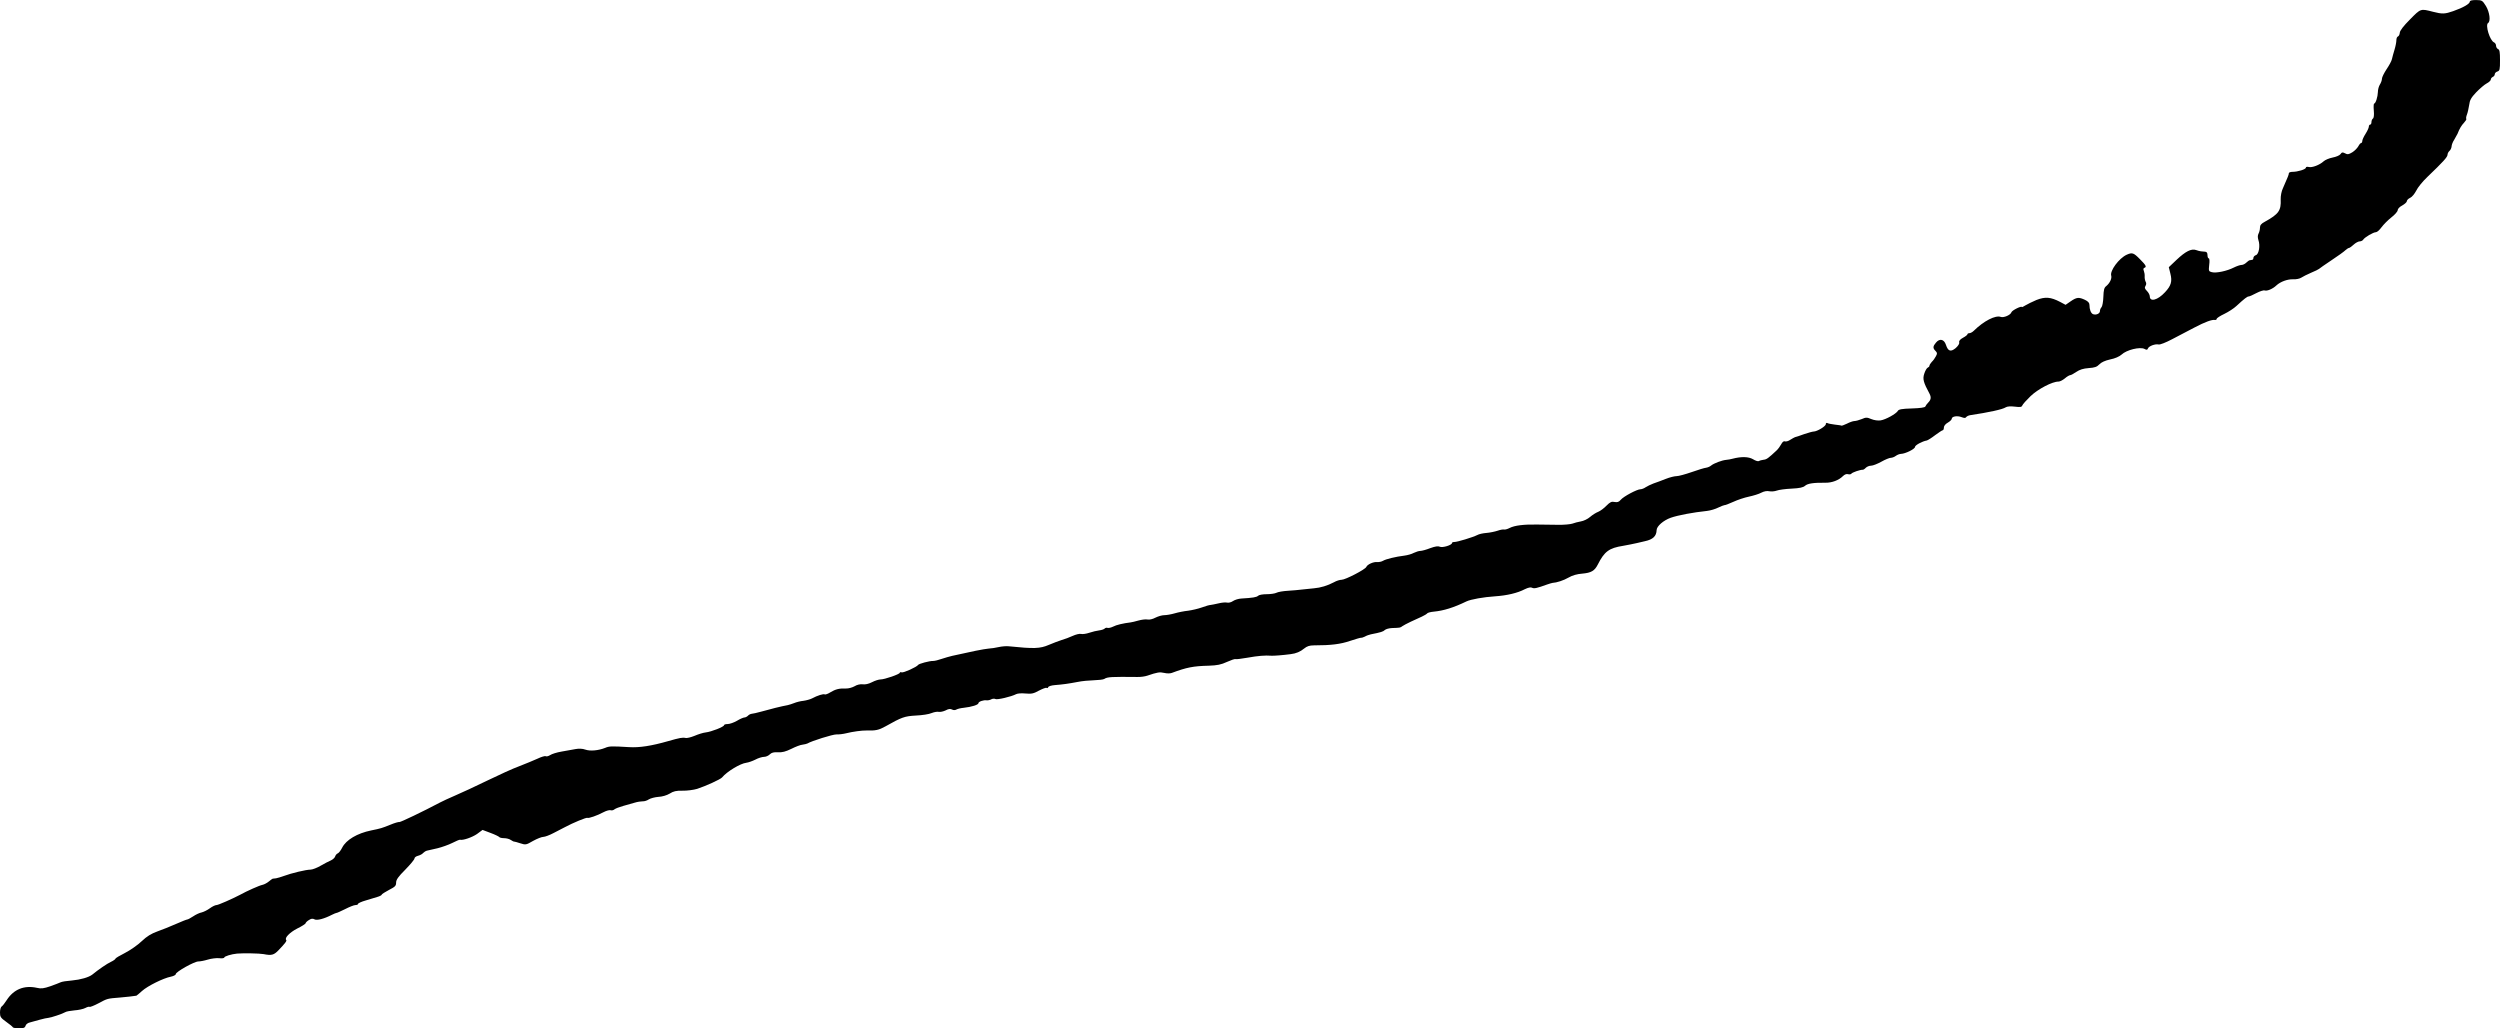 <?xml version="1.0" standalone="no"?>
<!DOCTYPE svg PUBLIC "-//W3C//DTD SVG 20010904//EN"
 "http://www.w3.org/TR/2001/REC-SVG-20010904/DTD/svg10.dtd">
<svg version="1.0" xmlns="http://www.w3.org/2000/svg"
 width="1906pt" height="784pt" viewBox="0 0 1906 784"
 preserveAspectRatio="xMidYMid meet">
<g transform="translate(0,784) scale(0.1,-0.1)"
fill="#000000" stroke="none">
<path d="M18830 7828 c0 -17 -50 -46 -127 -73 -62 -22 -84 -23 -153 -5 -97 25
-93 26 -176 -58 -50 -50 -77 -86 -78 -101 -1 -14 -7 -26 -14 -29 -7 -2 -12
-15 -12 -28 0 -14 -6 -46 -14 -72 -8 -26 -17 -59 -20 -73 -3 -15 -22 -49 -41
-77 -19 -29 -35 -61 -35 -72 0 -11 -7 -31 -16 -45 -8 -13 -15 -38 -15 -57 -1
-36 -17 -88 -29 -88 -3 0 -5 -24 -2 -54 3 -33 0 -56 -7 -60 -6 -4 -11 -16 -11
-27 0 -10 -4 -19 -10 -19 -5 0 -10 -7 -10 -15 0 -9 -11 -33 -25 -55 -14 -22
-25 -46 -25 -55 0 -8 -4 -15 -8 -15 -5 0 -15 -11 -22 -25 -8 -14 -28 -35 -46
-46 -28 -17 -37 -18 -55 -8 -19 10 -25 9 -35 -6 -7 -10 -34 -21 -60 -26 -26
-5 -57 -18 -69 -29 -29 -27 -88 -50 -113 -43 -13 3 -22 1 -22 -5 0 -13 -62
-32 -102 -32 -16 0 -28 -5 -28 -11 0 -11 -6 -25 -45 -114 -11 -22 -18 -60 -17
-85 4 -85 -15 -112 -120 -170 -29 -15 -38 -27 -38 -46 0 -14 -5 -34 -11 -45
-7 -14 -7 -29 -1 -49 15 -42 4 -108 -19 -115 -11 -4 -19 -13 -19 -21 0 -8 -4
-15 -10 -15 -5 -1 -14 -2 -18 -3 -5 0 -16 -9 -26 -18 -10 -10 -26 -18 -37 -18
-11 0 -37 -9 -59 -20 -51 -26 -134 -44 -167 -35 -24 6 -25 9 -20 56 4 28 2 49
-3 49 -6 0 -10 11 -10 25 0 17 -6 25 -17 26 -10 1 -25 3 -33 3 -8 1 -25 5 -38
10 -35 12 -79 -10 -147 -74 l-60 -57 12 -49 c15 -59 6 -92 -41 -142 -56 -61
-116 -76 -116 -31 0 10 -10 29 -21 40 -17 17 -20 26 -12 39 7 10 8 22 1 33 -5
10 -8 28 -7 40 1 12 -2 31 -6 41 -6 13 -4 21 3 24 20 6 14 19 -33 66 -48 49
-59 53 -101 34 -59 -27 -130 -123 -118 -160 6 -21 -11 -57 -38 -79 -16 -12
-20 -29 -22 -82 -1 -37 -8 -73 -14 -79 -7 -7 -12 -20 -12 -29 0 -20 -29 -33
-53 -24 -16 7 -27 35 -27 71 0 15 -11 27 -34 38 -47 22 -64 20 -109 -11 l-39
-27 -41 22 c-73 38 -114 41 -181 15 -32 -14 -70 -32 -84 -41 -15 -9 -26 -15
-27 -13 -1 12 -76 -25 -80 -40 -7 -21 -59 -43 -81 -35 -40 15 -130 -31 -206
-106 -10 -10 -25 -18 -33 -18 -8 0 -15 -4 -15 -8 0 -5 -15 -17 -34 -27 -22
-12 -32 -24 -29 -35 3 -10 -8 -27 -27 -44 -38 -31 -58 -24 -74 25 -14 43 -48
51 -76 17 -24 -28 -25 -42 -4 -63 14 -14 15 -20 4 -40 -7 -14 -21 -34 -32 -44
-10 -11 -18 -24 -18 -30 0 -5 -6 -11 -13 -14 -7 -3 -19 -23 -26 -45 -14 -41
-7 -67 40 -154 14 -27 11 -46 -10 -67 -10 -10 -20 -24 -22 -30 -3 -8 -39 -13
-103 -15 -76 -2 -101 -7 -107 -19 -13 -22 -92 -66 -131 -72 -20 -3 -49 1 -71
10 -33 14 -41 14 -73 0 -20 -8 -45 -15 -56 -15 -10 0 -36 -9 -57 -20 -21 -10
-40 -17 -42 -15 -2 2 -25 5 -51 8 -25 3 -51 8 -57 12 -6 3 -11 -1 -11 -9 0
-16 -67 -56 -93 -56 -8 0 -40 -9 -73 -20 -32 -12 -63 -22 -69 -23 -5 -2 -22
-11 -36 -20 -14 -10 -33 -15 -41 -12 -9 4 -19 -5 -28 -22 -8 -15 -24 -37 -35
-47 -62 -58 -76 -69 -99 -71 -14 -2 -30 -6 -36 -10 -6 -4 -26 2 -45 14 -34 20
-90 21 -155 4 -14 -4 -36 -8 -50 -9 -32 -3 -93 -26 -114 -43 -9 -8 -26 -15
-39 -17 -12 -1 -61 -16 -109 -33 -49 -17 -100 -31 -116 -31 -15 0 -52 -9 -82
-21 -30 -12 -73 -28 -94 -35 -21 -8 -48 -21 -60 -29 -11 -8 -29 -15 -39 -15
-26 0 -129 -55 -150 -80 -14 -17 -26 -21 -47 -17 -23 5 -34 0 -62 -28 -18 -19
-46 -40 -63 -47 -16 -6 -45 -24 -62 -39 -18 -16 -50 -31 -70 -34 -21 -4 -50
-11 -65 -17 -15 -5 -65 -10 -110 -9 -46 1 -117 2 -158 2 -103 2 -173 -7 -210
-26 -17 -9 -37 -14 -43 -12 -7 2 -29 -2 -49 -9 -21 -7 -59 -15 -85 -17 -27 -2
-58 -9 -70 -16 -33 -17 -155 -54 -175 -53 -10 0 -18 -3 -18 -8 0 -16 -74 -38
-93 -28 -13 6 -34 3 -73 -11 -30 -12 -64 -21 -75 -21 -11 0 -33 -7 -50 -15
-16 -9 -48 -18 -72 -21 -66 -8 -140 -26 -162 -39 -11 -7 -31 -11 -45 -10 -29
3 -75 -18 -83 -37 -7 -19 -160 -98 -188 -98 -14 0 -40 -8 -59 -19 -49 -26
-102 -42 -152 -46 -24 -2 -63 -6 -87 -9 -25 -3 -75 -8 -112 -10 -36 -2 -76 -9
-87 -15 -11 -6 -45 -11 -74 -11 -30 0 -59 -5 -66 -12 -11 -11 -40 -16 -127
-21 -22 -1 -51 -10 -64 -19 -14 -10 -34 -15 -46 -12 -11 3 -41 0 -65 -6 -25
-6 -52 -11 -60 -12 -8 0 -38 -8 -67 -19 -28 -10 -75 -21 -105 -25 -29 -3 -75
-12 -102 -20 -27 -8 -64 -14 -80 -14 -17 0 -47 -9 -67 -19 -20 -11 -46 -17
-60 -14 -14 3 -45 -1 -70 -8 -24 -7 -51 -13 -59 -14 -57 -7 -109 -19 -133 -32
-16 -8 -35 -12 -42 -10 -7 3 -17 1 -23 -5 -6 -6 -25 -12 -42 -14 -18 -2 -51
-10 -75 -18 -23 -8 -52 -12 -63 -9 -11 3 -40 -4 -64 -15 -24 -11 -61 -25 -83
-31 -22 -7 -67 -24 -100 -38 -65 -28 -112 -30 -305 -10 -19 2 -53 -1 -75 -6
-22 -5 -58 -11 -80 -12 -34 -3 -134 -23 -275 -55 -19 -4 -55 -15 -80 -23 -25
-9 -54 -16 -65 -16 -29 1 -109 -21 -115 -30 -10 -16 -112 -62 -126 -57 -8 3
-14 1 -14 -3 0 -11 -116 -51 -147 -51 -13 0 -42 -9 -65 -21 -25 -13 -52 -19
-71 -16 -19 2 -43 -3 -62 -15 -18 -10 -47 -18 -66 -17 -51 2 -80 -6 -118 -29
-19 -12 -39 -19 -43 -16 -10 6 -55 -8 -98 -31 -14 -7 -43 -15 -65 -18 -22 -2
-53 -10 -70 -17 -16 -6 -39 -14 -50 -16 -41 -7 -142 -32 -200 -49 -33 -9 -67
-17 -75 -17 -8 -1 -21 -7 -28 -15 -7 -7 -19 -13 -27 -13 -7 0 -33 -11 -56 -25
-24 -14 -56 -25 -71 -25 -16 0 -28 -4 -28 -9 0 -12 -96 -50 -140 -55 -19 -2
-57 -14 -85 -26 -27 -11 -58 -19 -70 -16 -19 5 -43 1 -130 -24 -129 -37 -221
-51 -299 -46 -136 8 -150 8 -183 -6 -51 -20 -113 -26 -150 -13 -22 8 -50 9
-76 4 -23 -4 -71 -13 -106 -19 -35 -6 -74 -18 -87 -27 -13 -8 -28 -12 -33 -8
-6 3 -34 -5 -63 -19 -29 -13 -91 -39 -138 -57 -47 -17 -157 -67 -245 -110 -88
-43 -198 -94 -245 -114 -47 -20 -98 -44 -115 -53 -130 -69 -302 -151 -310
-149 -5 2 -37 -7 -70 -21 -62 -25 -71 -28 -145 -43 -107 -22 -191 -72 -221
-131 -11 -22 -26 -41 -34 -44 -8 -3 -17 -14 -20 -24 -3 -10 -18 -23 -33 -30
-15 -6 -49 -24 -77 -40 -27 -16 -63 -30 -78 -30 -34 0 -146 -27 -202 -48 -22
-8 -49 -16 -60 -18 -11 -1 -23 -3 -26 -3 -3 -1 -16 -10 -29 -21 -13 -11 -35
-23 -49 -26 -22 -4 -119 -47 -171 -76 -59 -31 -166 -78 -179 -78 -10 0 -32
-11 -50 -24 -19 -14 -47 -28 -63 -32 -17 -3 -46 -17 -65 -30 -20 -13 -40 -24
-45 -24 -5 0 -43 -15 -86 -34 -42 -19 -106 -44 -142 -57 -47 -17 -80 -37 -120
-75 -30 -29 -88 -69 -127 -89 -40 -20 -73 -40 -73 -44 0 -4 -15 -15 -34 -24
-29 -13 -97 -60 -142 -97 -27 -21 -89 -39 -155 -45 -39 -3 -78 -9 -87 -14 -10
-5 -45 -18 -78 -30 -50 -17 -70 -20 -103 -12 -97 21 -176 -11 -230 -94 -14
-22 -31 -44 -38 -48 -7 -4 -13 -25 -13 -46 0 -33 5 -41 47 -71 27 -19 50 -38
51 -42 2 -4 23 -8 47 -8 35 0 45 4 50 20 3 11 18 22 33 25 15 4 49 13 76 21
26 7 56 14 65 14 18 1 109 31 130 44 7 5 38 10 68 13 30 2 68 10 83 18 15 8
30 12 33 9 3 -3 34 9 68 27 69 37 66 36 164 44 59 5 99 10 125 14 3 1 22 17
43 36 42 38 163 98 220 109 20 4 37 13 37 19 0 18 142 97 172 97 14 0 46 6 72
14 26 8 65 13 87 11 21 -3 39 0 39 5 0 9 54 26 98 30 48 4 169 2 202 -4 60
-12 78 -7 112 28 52 54 67 74 60 80 -14 15 26 57 84 87 35 17 64 36 64 40 0 5
11 16 24 24 18 12 30 14 44 6 19 -10 73 4 133 35 16 8 31 14 34 14 3 -1 33 13
66 29 33 17 68 31 79 31 11 0 20 4 20 9 0 5 26 17 58 26 31 10 72 22 89 27 18
5 33 13 33 17 0 4 25 20 55 36 47 24 55 31 55 56 0 22 16 45 70 99 38 39 70
77 70 85 0 8 12 17 28 21 15 4 32 13 38 21 7 7 20 16 30 18 11 3 46 11 79 18
33 8 84 26 112 40 29 15 56 26 60 25 23 -6 92 18 130 44 l42 31 61 -23 c33
-12 63 -27 66 -31 3 -5 20 -9 37 -9 18 0 41 -6 52 -14 11 -7 22 -13 25 -12 3
0 24 -5 47 -13 40 -13 44 -13 97 18 31 17 66 31 79 31 12 0 47 13 77 29 30 15
69 36 85 44 63 34 167 77 174 72 9 -5 74 17 124 44 21 11 45 17 53 14 8 -3 21
0 29 7 7 6 38 18 67 26 29 9 69 20 88 25 19 6 46 10 59 10 14 -1 35 6 48 15
13 8 46 17 73 19 28 1 65 12 86 25 28 18 50 23 97 22 34 -1 85 6 112 14 65 21
177 72 190 87 37 45 140 107 185 112 16 2 47 13 69 24 22 12 52 21 66 21 14 0
33 8 44 19 13 13 30 18 62 16 33 -2 59 5 102 26 32 16 70 31 86 32 15 2 31 6
37 9 31 19 194 70 221 69 17 -1 51 3 75 9 47 12 121 22 153 21 70 -2 95 3 145
31 126 71 146 78 233 83 47 2 100 10 120 19 20 8 45 12 55 9 11 -2 34 3 51 11
22 12 37 14 49 7 11 -6 24 -6 34 0 9 5 33 11 55 13 63 7 113 23 113 36 0 11
40 25 62 21 10 -1 26 2 36 8 10 5 24 6 31 2 12 -8 122 18 158 37 11 6 43 8 72
5 45 -4 61 -1 102 22 27 14 53 24 58 21 5 -4 11 -1 13 6 2 6 24 13 49 15 63 5
106 11 174 24 33 7 89 12 125 13 36 1 71 5 79 10 24 16 55 17 251 15 25 -1 60
4 77 10 77 26 94 29 129 21 20 -5 46 -5 58 0 113 42 162 52 282 55 63 2 94 8
139 29 31 14 60 24 65 21 4 -2 45 3 91 11 78 14 134 19 184 15 18 -1 84 4 145
12 42 5 74 19 103 43 21 17 40 24 75 24 129 0 202 9 275 34 42 14 80 25 84 24
4 -1 17 3 29 9 11 7 32 14 45 17 77 15 95 21 107 33 7 7 32 14 55 15 60 2 63
2 78 14 8 6 37 21 64 34 28 13 66 30 85 39 19 9 38 20 41 25 4 5 27 11 50 13
75 7 152 31 249 78 34 16 129 33 220 39 89 6 170 25 225 54 27 13 46 17 56 11
15 -8 37 -3 114 25 17 6 35 11 40 12 34 2 86 19 124 41 29 17 65 27 105 30 67
6 93 21 117 68 51 101 86 127 194 144 33 6 80 15 105 21 25 6 52 12 60 14 62
13 89 39 90 85 1 30 52 74 108 94 54 19 171 41 276 52 27 3 66 15 87 26 21 10
42 18 46 18 5 -1 34 10 67 25 32 15 86 33 120 40 33 7 76 20 94 30 21 11 44
15 61 11 15 -3 41 -1 57 5 16 6 67 13 113 15 62 3 89 9 103 22 20 17 62 24
155 23 49 -1 102 19 133 50 13 13 28 19 40 15 10 -3 21 -1 25 4 5 9 67 31 88
30 4 0 15 7 23 16 9 8 26 15 40 15 13 0 48 14 77 30 30 17 62 30 73 30 10 0
28 7 38 15 11 8 29 15 40 15 32 1 106 37 106 53 0 13 55 43 90 49 8 2 37 20
64 41 27 20 53 37 57 37 5 0 9 9 9 20 0 13 12 28 30 38 16 9 30 23 30 29 0 19
42 26 75 13 21 -8 30 -8 35 0 4 6 18 13 31 15 141 21 247 44 271 60 11 7 37 9
69 5 41 -5 52 -4 57 9 3 9 32 41 63 71 56 54 167 112 213 111 11 0 32 11 48
24 16 14 35 25 41 25 6 0 27 11 47 25 25 17 53 26 94 29 46 3 63 9 81 28 15
16 43 29 83 38 37 7 70 22 87 37 38 36 141 61 175 43 16 -9 22 -8 26 4 7 18
56 36 81 30 10 -3 56 15 103 40 47 24 123 64 170 89 84 44 134 62 158 58 6 -1
12 3 12 8 0 6 26 23 58 38 31 15 73 42 92 60 63 58 83 73 94 73 6 0 33 12 59
26 27 14 55 23 63 20 17 -7 62 12 89 38 31 29 86 49 129 47 21 -1 48 4 60 12
12 8 46 25 76 38 30 12 57 26 60 29 3 3 45 33 95 66 49 32 97 67 107 77 10 9
22 17 27 17 4 0 20 11 35 25 15 14 36 25 46 25 10 0 23 6 27 13 11 18 77 57
97 57 9 0 28 17 43 38 15 20 48 54 75 75 26 20 48 45 48 55 0 10 15 26 35 36
19 11 35 25 35 33 0 7 11 19 25 25 14 6 34 31 46 54 11 24 50 72 86 106 120
115 153 151 153 169 0 9 7 22 15 29 8 7 15 22 16 34 0 11 9 35 20 51 10 17 21
37 25 45 15 39 30 64 50 85 12 13 20 26 17 29 -3 3 -1 18 5 33 6 15 13 48 17
73 4 36 15 56 53 96 27 28 63 59 80 68 18 9 32 23 32 30 0 8 7 16 15 20 8 3
15 12 15 20 0 8 9 18 20 21 18 6 20 15 20 86 0 62 -3 81 -15 85 -8 4 -15 15
-15 25 0 11 -7 22 -15 26 -32 12 -69 133 -46 148 21 12 12 82 -16 129 -27 43
-30 45 -75 46 -32 0 -48 -4 -48 -12z"/>
</g>
</svg>
